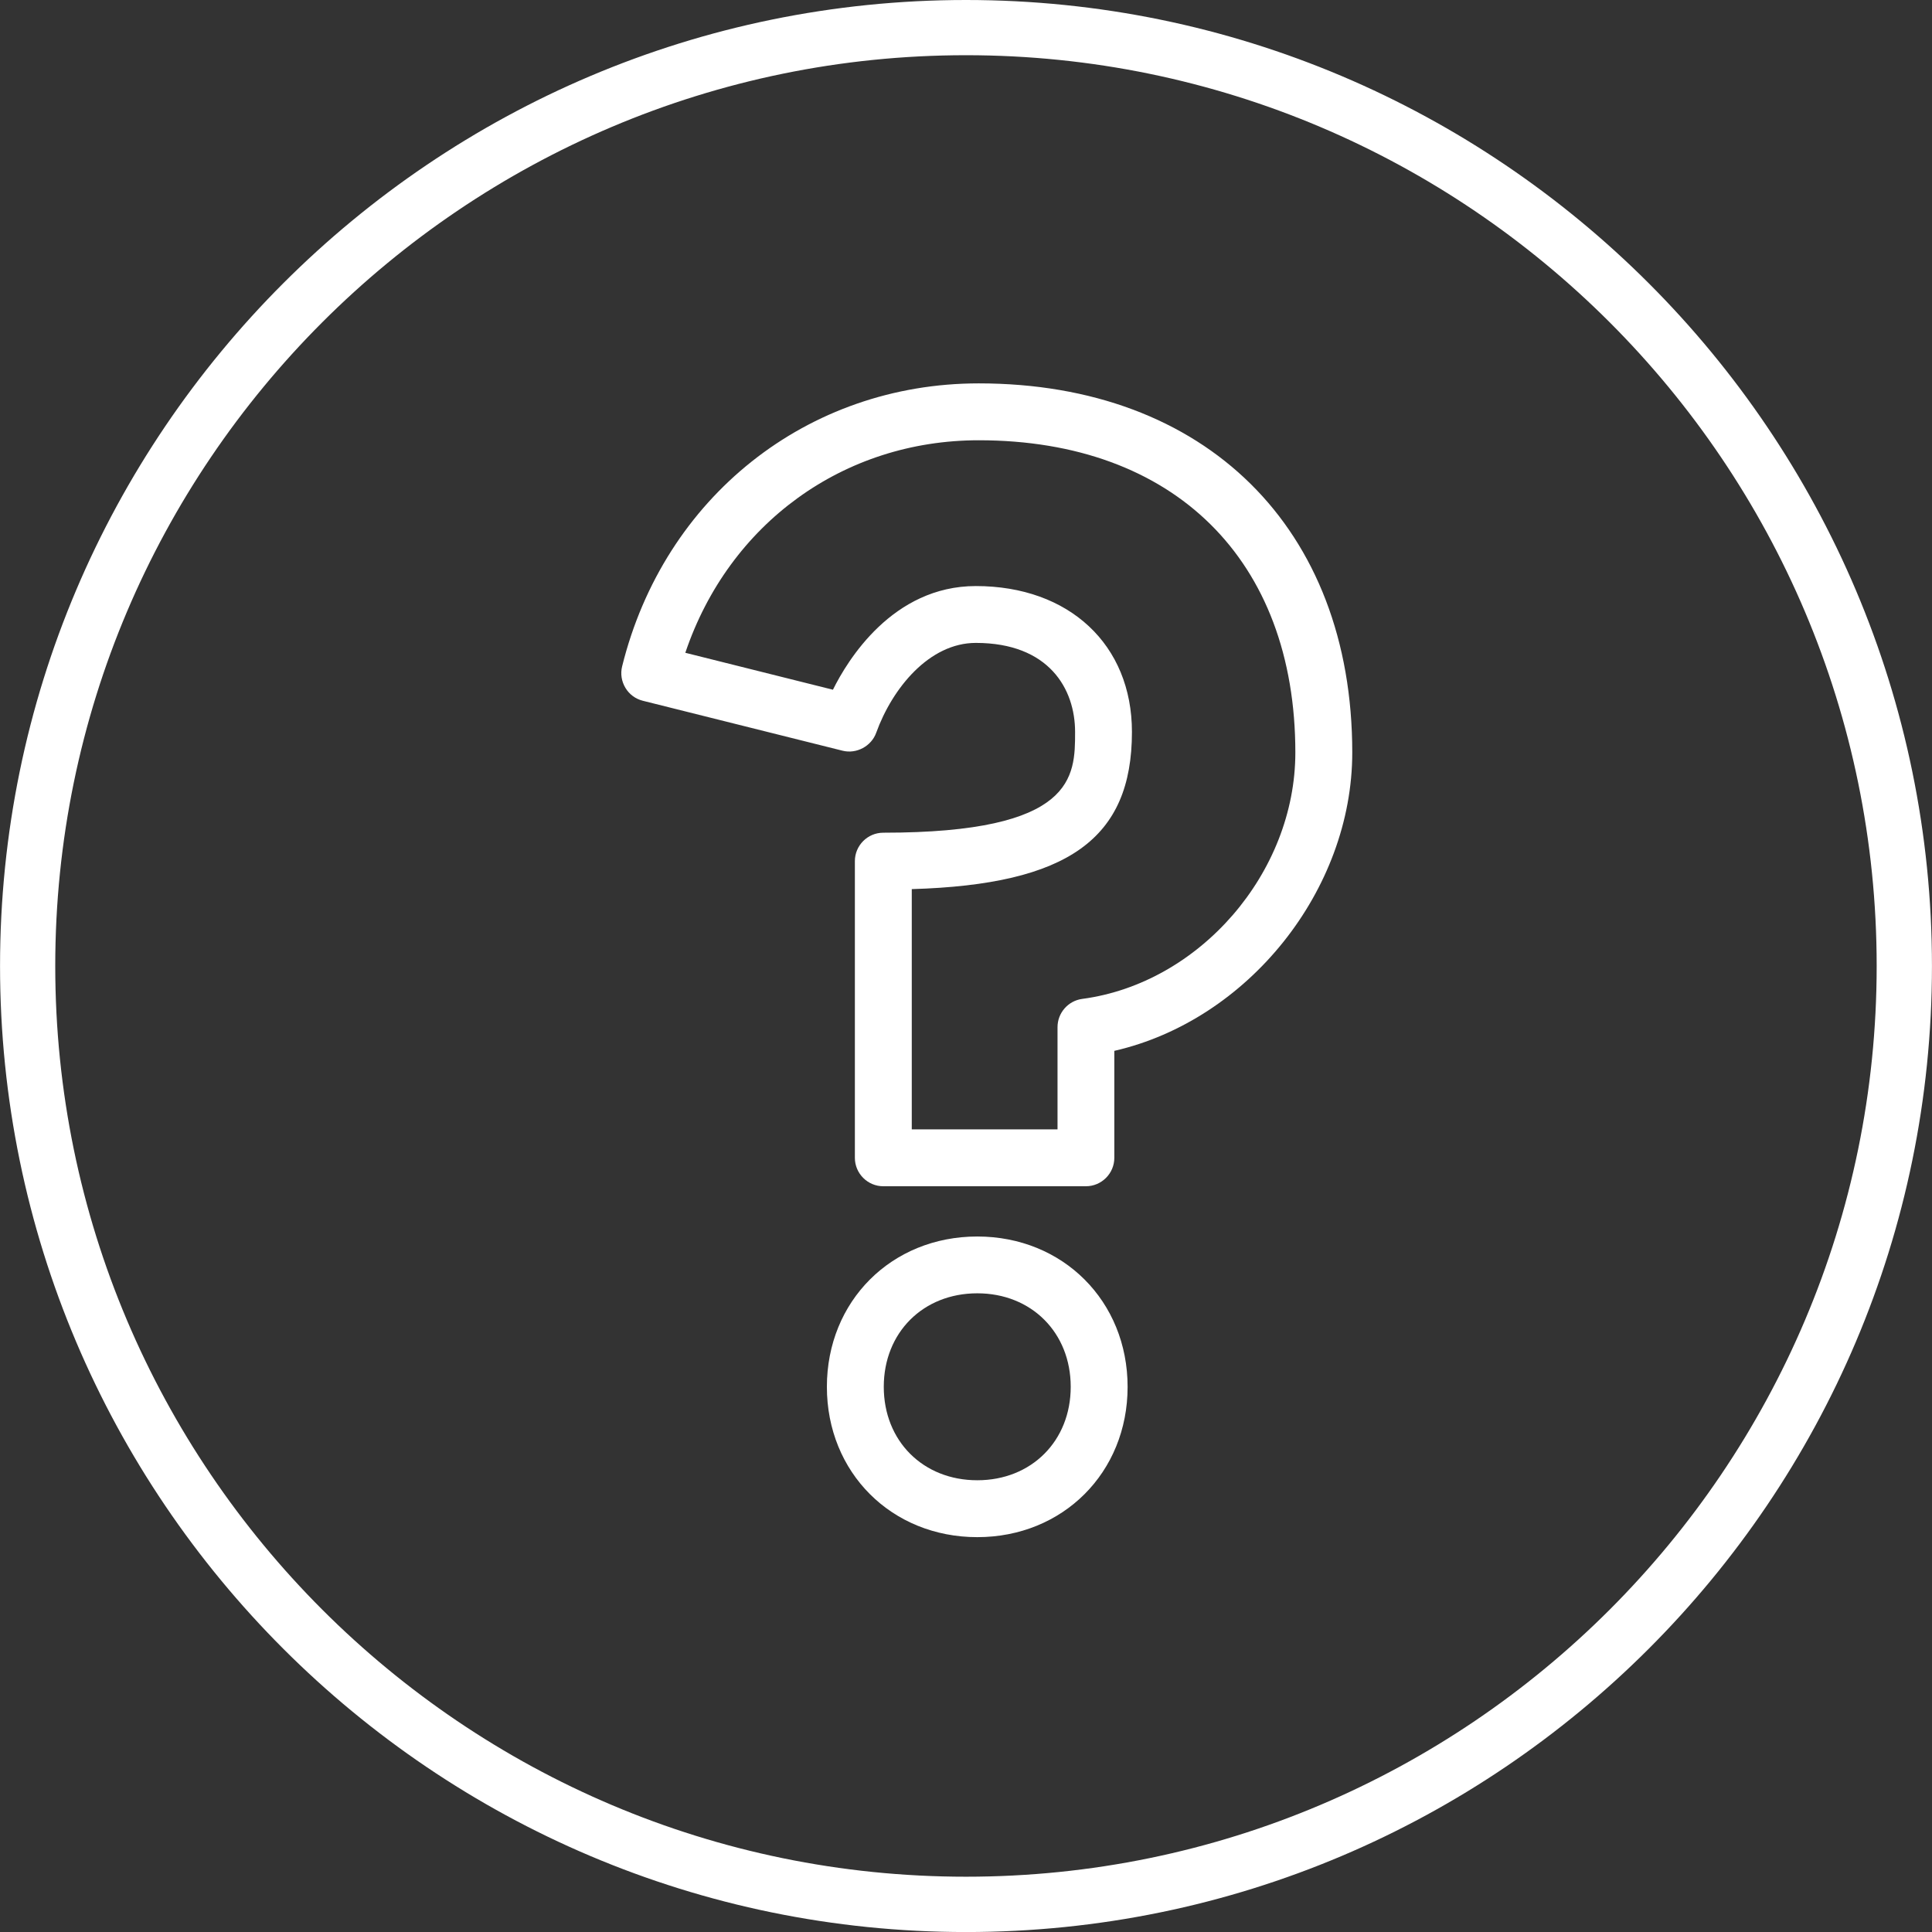 <?xml version="1.0"?>
<svg xmlns="http://www.w3.org/2000/svg" xmlns:xlink="http://www.w3.org/1999/xlink" xmlns:svgjs="http://svgjs.com/svgjs" version="1.1" width="512" height="512" x="0" y="0" viewBox="0 0 49.482 49.482" style="enable-background:new 0 0 512 512" xml:space="preserve" class=""><rect x="0" y="0" width="49.482" height="49.482" fill="#333333" stroke="none"/><g>
<g xmlns="http://www.w3.org/2000/svg">
	<path d="M24.741,0C11.099,0,0.001,11.099,0.001,24.741c0,13.643,11.099,24.742,24.74,24.742c13.643,0,24.74-11.1,24.74-24.742   C49.481,11.098,38.384,0,24.741,0z M24.741,48.066c-12.862,0-23.326-10.463-23.326-23.326c0-12.862,10.464-23.326,23.326-23.326   c12.861,0,23.324,10.464,23.324,23.326C48.065,37.604,37.603,48.066,24.741,48.066z" fill="#ffffff" data-original="#000000" class=""/>
	<path d="M25.067,9.819c-4.389,0-8.059,2.912-9.133,7.247c-0.047,0.189-0.016,0.384,0.084,0.551s0.258,0.284,0.447,0.331   l5.115,1.279c0.357,0.09,0.738-0.117,0.861-0.459c0.414-1.146,1.361-2.302,2.551-2.302c1.875,0,2.543,1.178,2.543,2.28   c0,1.15,0,2.581-4.912,2.581c-0.402,0-0.728,0.327-0.728,0.728v7.599c0,0.4,0.326,0.728,0.728,0.728h5.188   c0.402,0,0.729-0.327,0.729-0.728v-2.74c3.428-0.785,6.094-4.117,6.094-7.641C34.634,13.53,30.878,9.819,25.067,9.819z    M27.716,25.584c-0.358,0.048-0.631,0.357-0.631,0.723v2.618h-3.733v-6.153c4.004-0.118,5.639-1.291,5.639-4.026   c0-2.235-1.607-3.736-3.998-3.736c-2.135,0-3.291,1.908-3.66,2.655l-3.781-0.946c1.119-3.312,4.051-5.443,7.516-5.443   c5.002,0,8.108,3.064,8.108,7.997C33.177,22.351,30.728,25.184,27.716,25.584z" fill="#ffffff" data-original="#000000" class=""/>
	<path d="M25.03,31.669c-2.197,0-3.852,1.655-3.852,3.851c0,2.193,1.654,3.849,3.852,3.849c2.193,0,3.85-1.655,3.85-3.849   C28.88,33.324,27.224,31.669,25.03,31.669z M25.03,37.912c-1.389,0-2.395-1.006-2.395-2.393c0-1.388,1.006-2.395,2.395-2.395   c1.387,0,2.393,1.007,2.393,2.395C27.423,36.906,26.417,37.912,25.03,37.912z" fill="#ffffff" data-original="#000000" class=""/>
</g>
<g xmlns="http://www.w3.org/2000/svg">
</g>
<g xmlns="http://www.w3.org/2000/svg">
</g>
<g xmlns="http://www.w3.org/2000/svg">
</g>
<g xmlns="http://www.w3.org/2000/svg">
</g>
<g xmlns="http://www.w3.org/2000/svg">
</g>
<g xmlns="http://www.w3.org/2000/svg">
</g>
<g xmlns="http://www.w3.org/2000/svg">
</g>
<g xmlns="http://www.w3.org/2000/svg">
</g>
<g xmlns="http://www.w3.org/2000/svg">
</g>
<g xmlns="http://www.w3.org/2000/svg">
</g>
<g xmlns="http://www.w3.org/2000/svg">
</g>
<g xmlns="http://www.w3.org/2000/svg">
</g>
<g xmlns="http://www.w3.org/2000/svg">
</g>
<g xmlns="http://www.w3.org/2000/svg">
</g>
<g xmlns="http://www.w3.org/2000/svg">
</g>
</g></svg>

